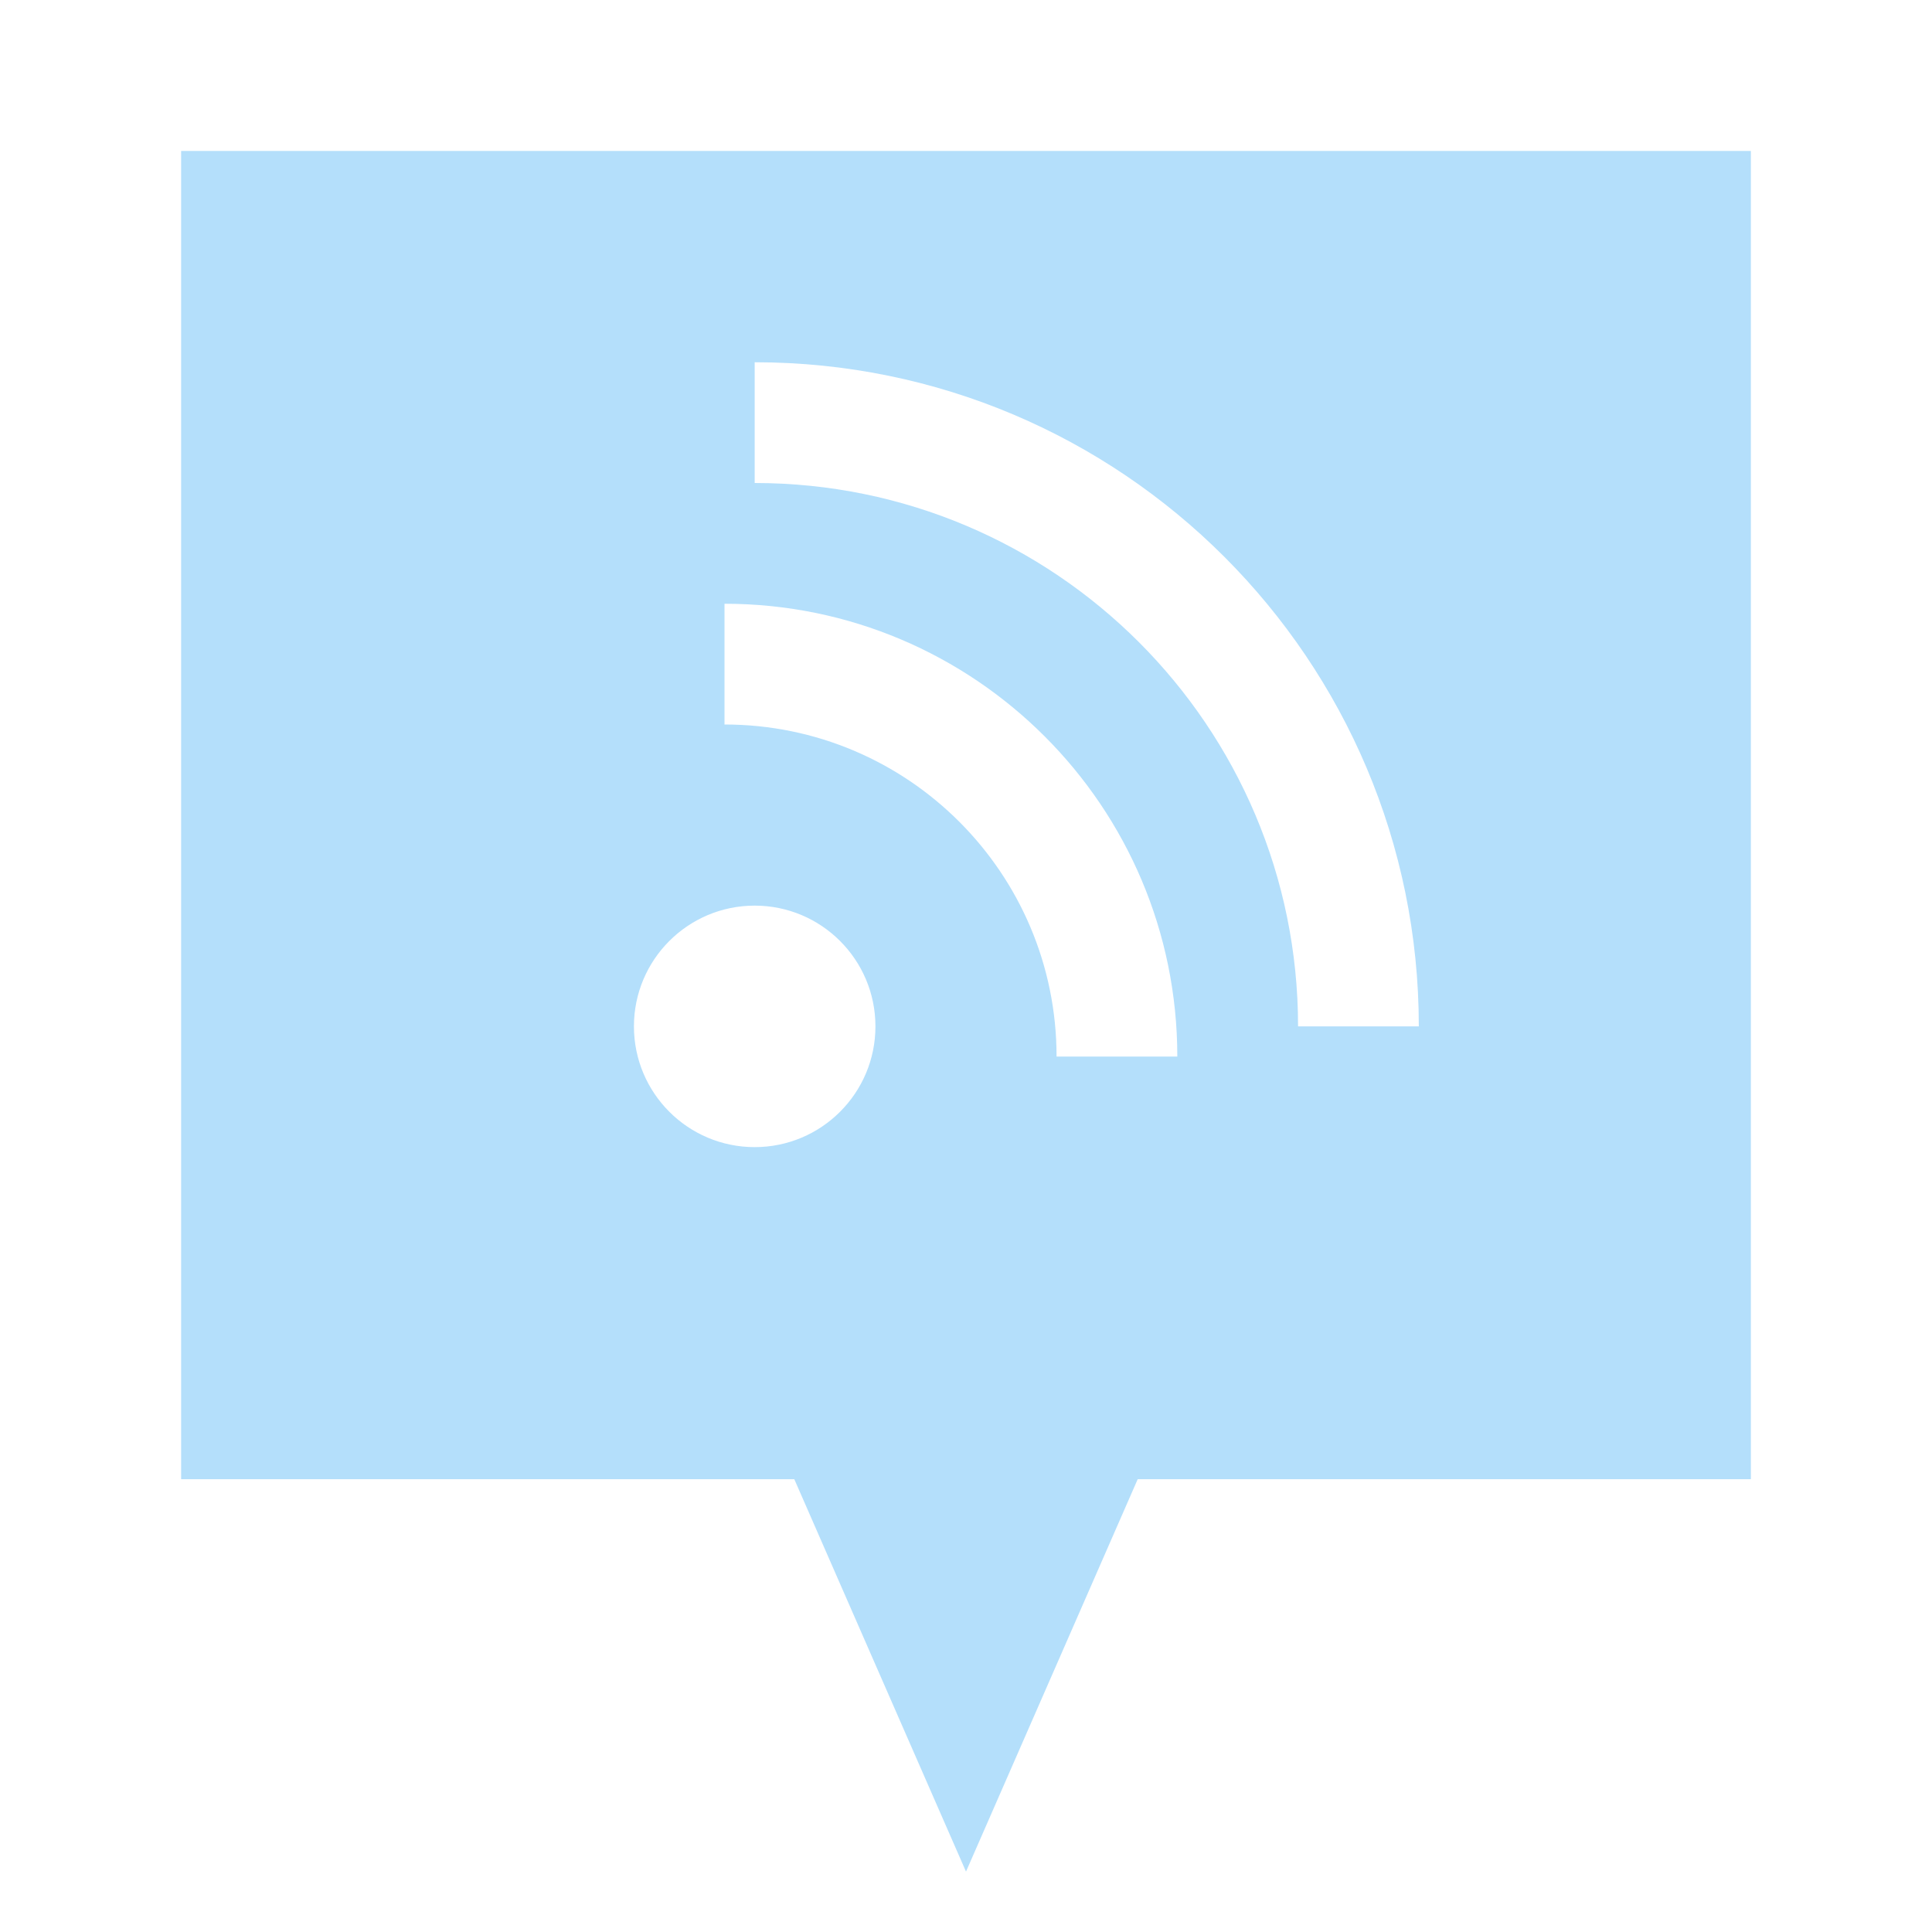 <svg xmlns="http://www.w3.org/2000/svg" width="64" height="64" viewBox="0 0 64 64">
  <path fill="#B4DFFB" fill-rule="evenodd" d="M37.688,49 L32,62 L26.312,49 L6,49 L6,5 L58,5 L58,49 L37.688,49 Z M47,34 C47,21.85 37.15,12 25,12 L25,16 C34.941,16 43,24.059 43,34 L47,34 Z M39,35 C39,26.716 32.284,20 24,20 L24,24 C30.075,24 35,28.925 35,35 L39,35 Z M25,38 C27.209,38 29,36.209 29,34 C29,31.791 27.209,30 25,30 C22.791,30 21,31.791 21,34 C21,36.209 22.791,38 25,38 Z"/>
</svg>
